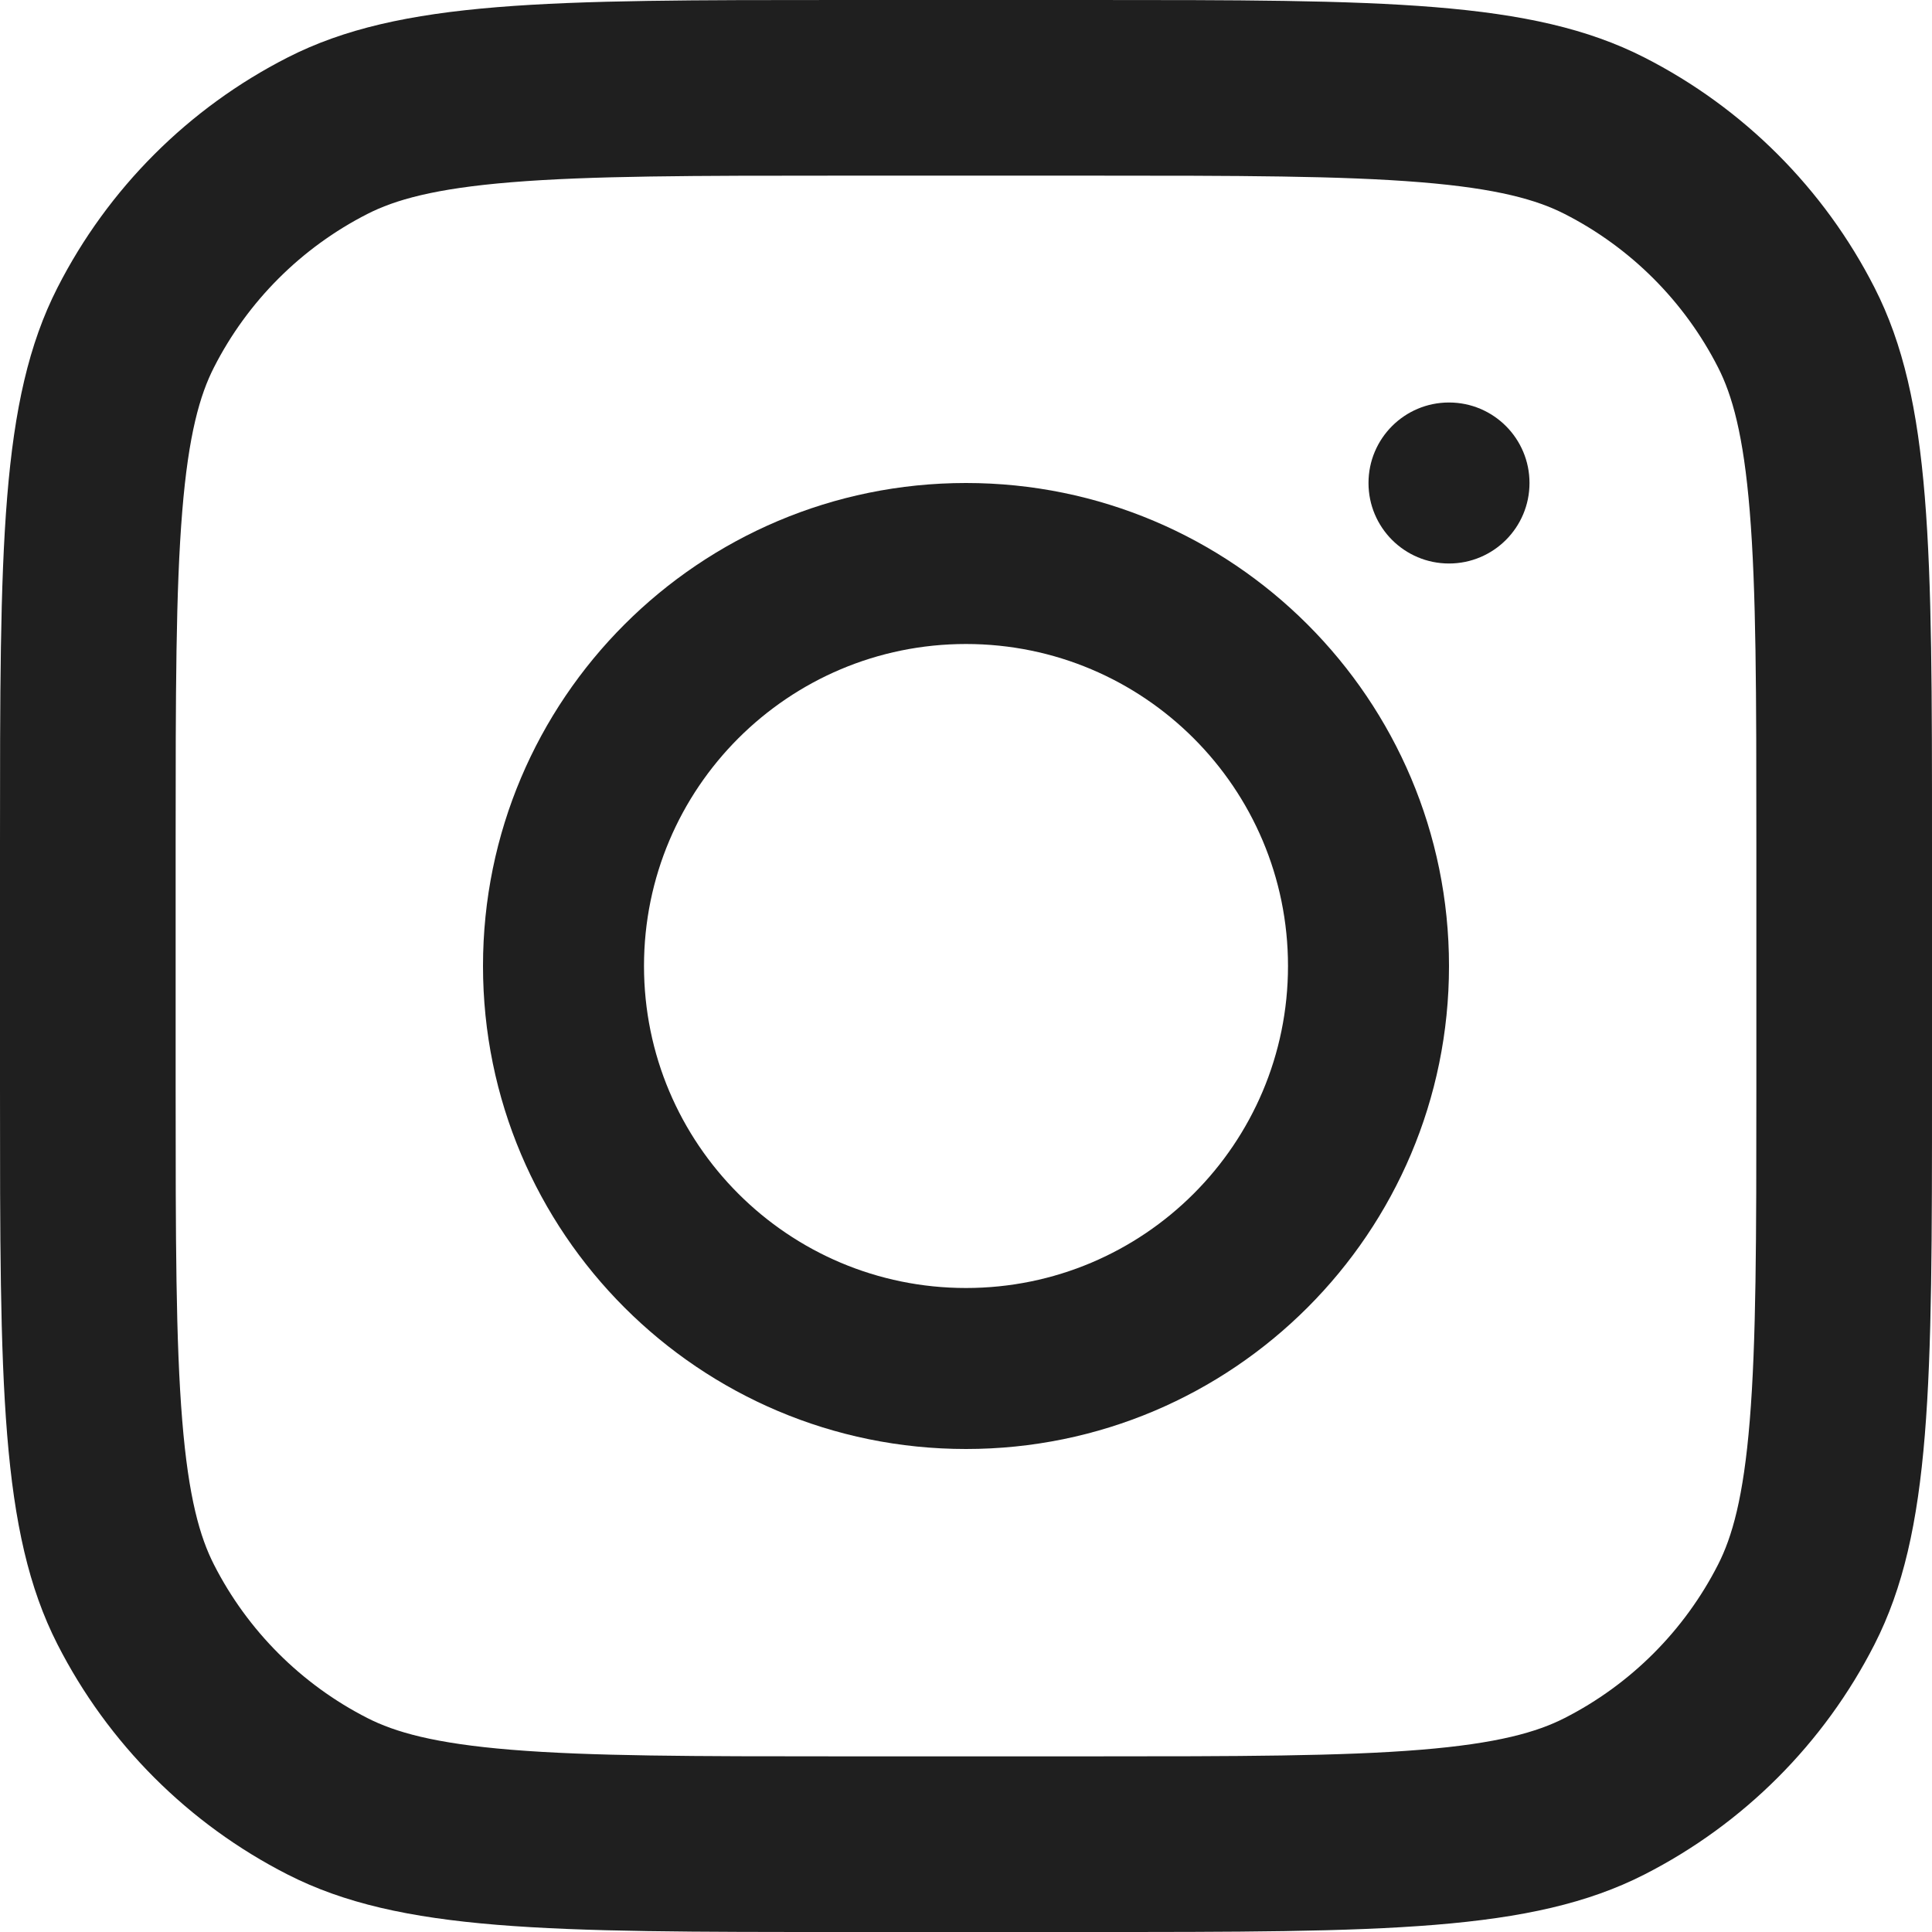 <svg width="45" height="45" viewBox="0 0 45 45" fill="none" xmlns="http://www.w3.org/2000/svg">
<g clip-path="url(#clip0_65_14)">
<path fill-rule="evenodd" clip-rule="evenodd" d="M22.5 33.75C28.713 33.75 33.75 28.713 33.75 22.5C33.75 16.287 28.713 11.25 22.5 11.25C16.287 11.25 11.25 16.287 11.25 22.5C11.25 28.713 16.287 33.75 22.5 33.75ZM22.5 30C26.642 30 30 26.642 30 22.5C30 18.358 26.642 15 22.5 15C18.358 15 15 18.358 15 22.5C15 26.642 18.358 30 22.5 30Z" fill="#1F1F1F"/>
<path d="M33.75 9.375C32.714 9.375 31.875 10.214 31.875 11.25C31.875 12.286 32.714 13.125 33.75 13.125C34.786 13.125 35.625 12.286 35.625 11.25C35.625 10.214 34.786 9.375 33.75 9.375Z" fill="#1F1F1F"/>
<path fill-rule="evenodd" clip-rule="evenodd" d="M1.338 6.701C0 9.326 0 12.763 0 19.636V25.364C0 32.237 0 35.674 1.338 38.299C2.514 40.608 4.392 42.486 6.701 43.662C9.326 45 12.763 45 19.636 45H25.364C32.237 45 35.674 45 38.299 43.662C40.608 42.486 42.486 40.608 43.662 38.299C45 35.674 45 32.237 45 25.364V19.636C45 12.763 45 9.326 43.662 6.701C42.486 4.392 40.608 2.514 38.299 1.338C35.674 0 32.237 0 25.364 0H19.636C12.763 0 9.326 0 6.701 1.338C4.392 2.514 2.514 4.392 1.338 6.701ZM25.364 4.091H19.636C16.132 4.091 13.75 4.094 11.909 4.245C10.115 4.391 9.198 4.657 8.558 4.983C7.019 5.767 5.767 7.019 4.983 8.558C4.657 9.198 4.391 10.115 4.245 11.909C4.094 13.75 4.091 16.132 4.091 19.636V25.364C4.091 28.868 4.094 31.25 4.245 33.091C4.391 34.885 4.657 35.802 4.983 36.442C5.767 37.981 7.019 39.233 8.558 40.017C9.198 40.343 10.115 40.609 11.909 40.755C13.75 40.906 16.132 40.909 19.636 40.909H25.364C28.868 40.909 31.25 40.906 33.091 40.755C34.885 40.609 35.802 40.343 36.442 40.017C37.981 39.233 39.233 37.981 40.017 36.442C40.343 35.802 40.609 34.885 40.755 33.091C40.906 31.25 40.909 28.868 40.909 25.364V19.636C40.909 16.132 40.906 13.75 40.755 11.909C40.609 10.115 40.343 9.198 40.017 8.558C39.233 7.019 37.981 5.767 36.442 4.983C35.802 4.657 34.885 4.391 33.091 4.245C31.25 4.094 28.868 4.091 25.364 4.091Z" fill="#1F1F1F"/>
</g>
<defs>
<clipPath id="clip0_65_14">
<rect width="45" height="45" fill="white"/>
</clipPath>
</defs>
</svg>
